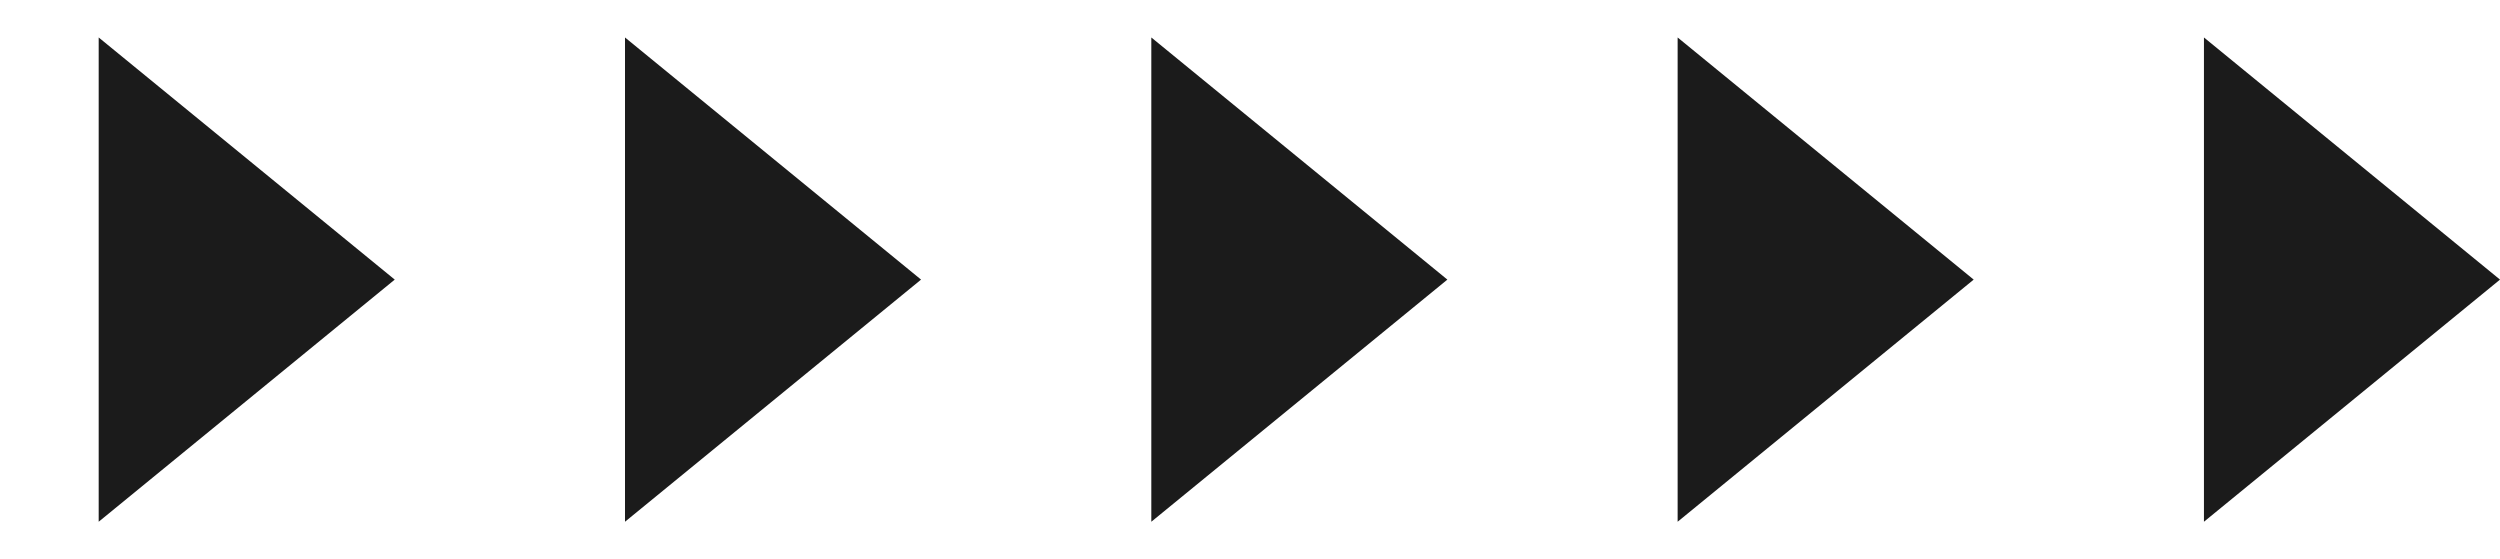 <?xml version="1.0" encoding="UTF-8"?> <svg xmlns="http://www.w3.org/2000/svg" width="76" height="17" viewBox="0 0 76 17" fill="none"> <path d="M12 8.5L3 15.861L3 1.139L12 8.5Z" fill="#1B1B1B"></path> <path d="M28 8.5L19 15.861L19 1.139L28 8.5Z" fill="#1B1B1B"></path> <path d="M44 8.5L35 15.861L35 1.139L44 8.5Z" fill="#1B1B1B"></path> <path d="M60 8.5L51 15.861L51 1.139L60 8.5Z" fill="#1B1B1B"></path> <path d="M76 8.5L67 15.861L67 1.139L76 8.5Z" fill="#1B1B1B"></path> </svg> 